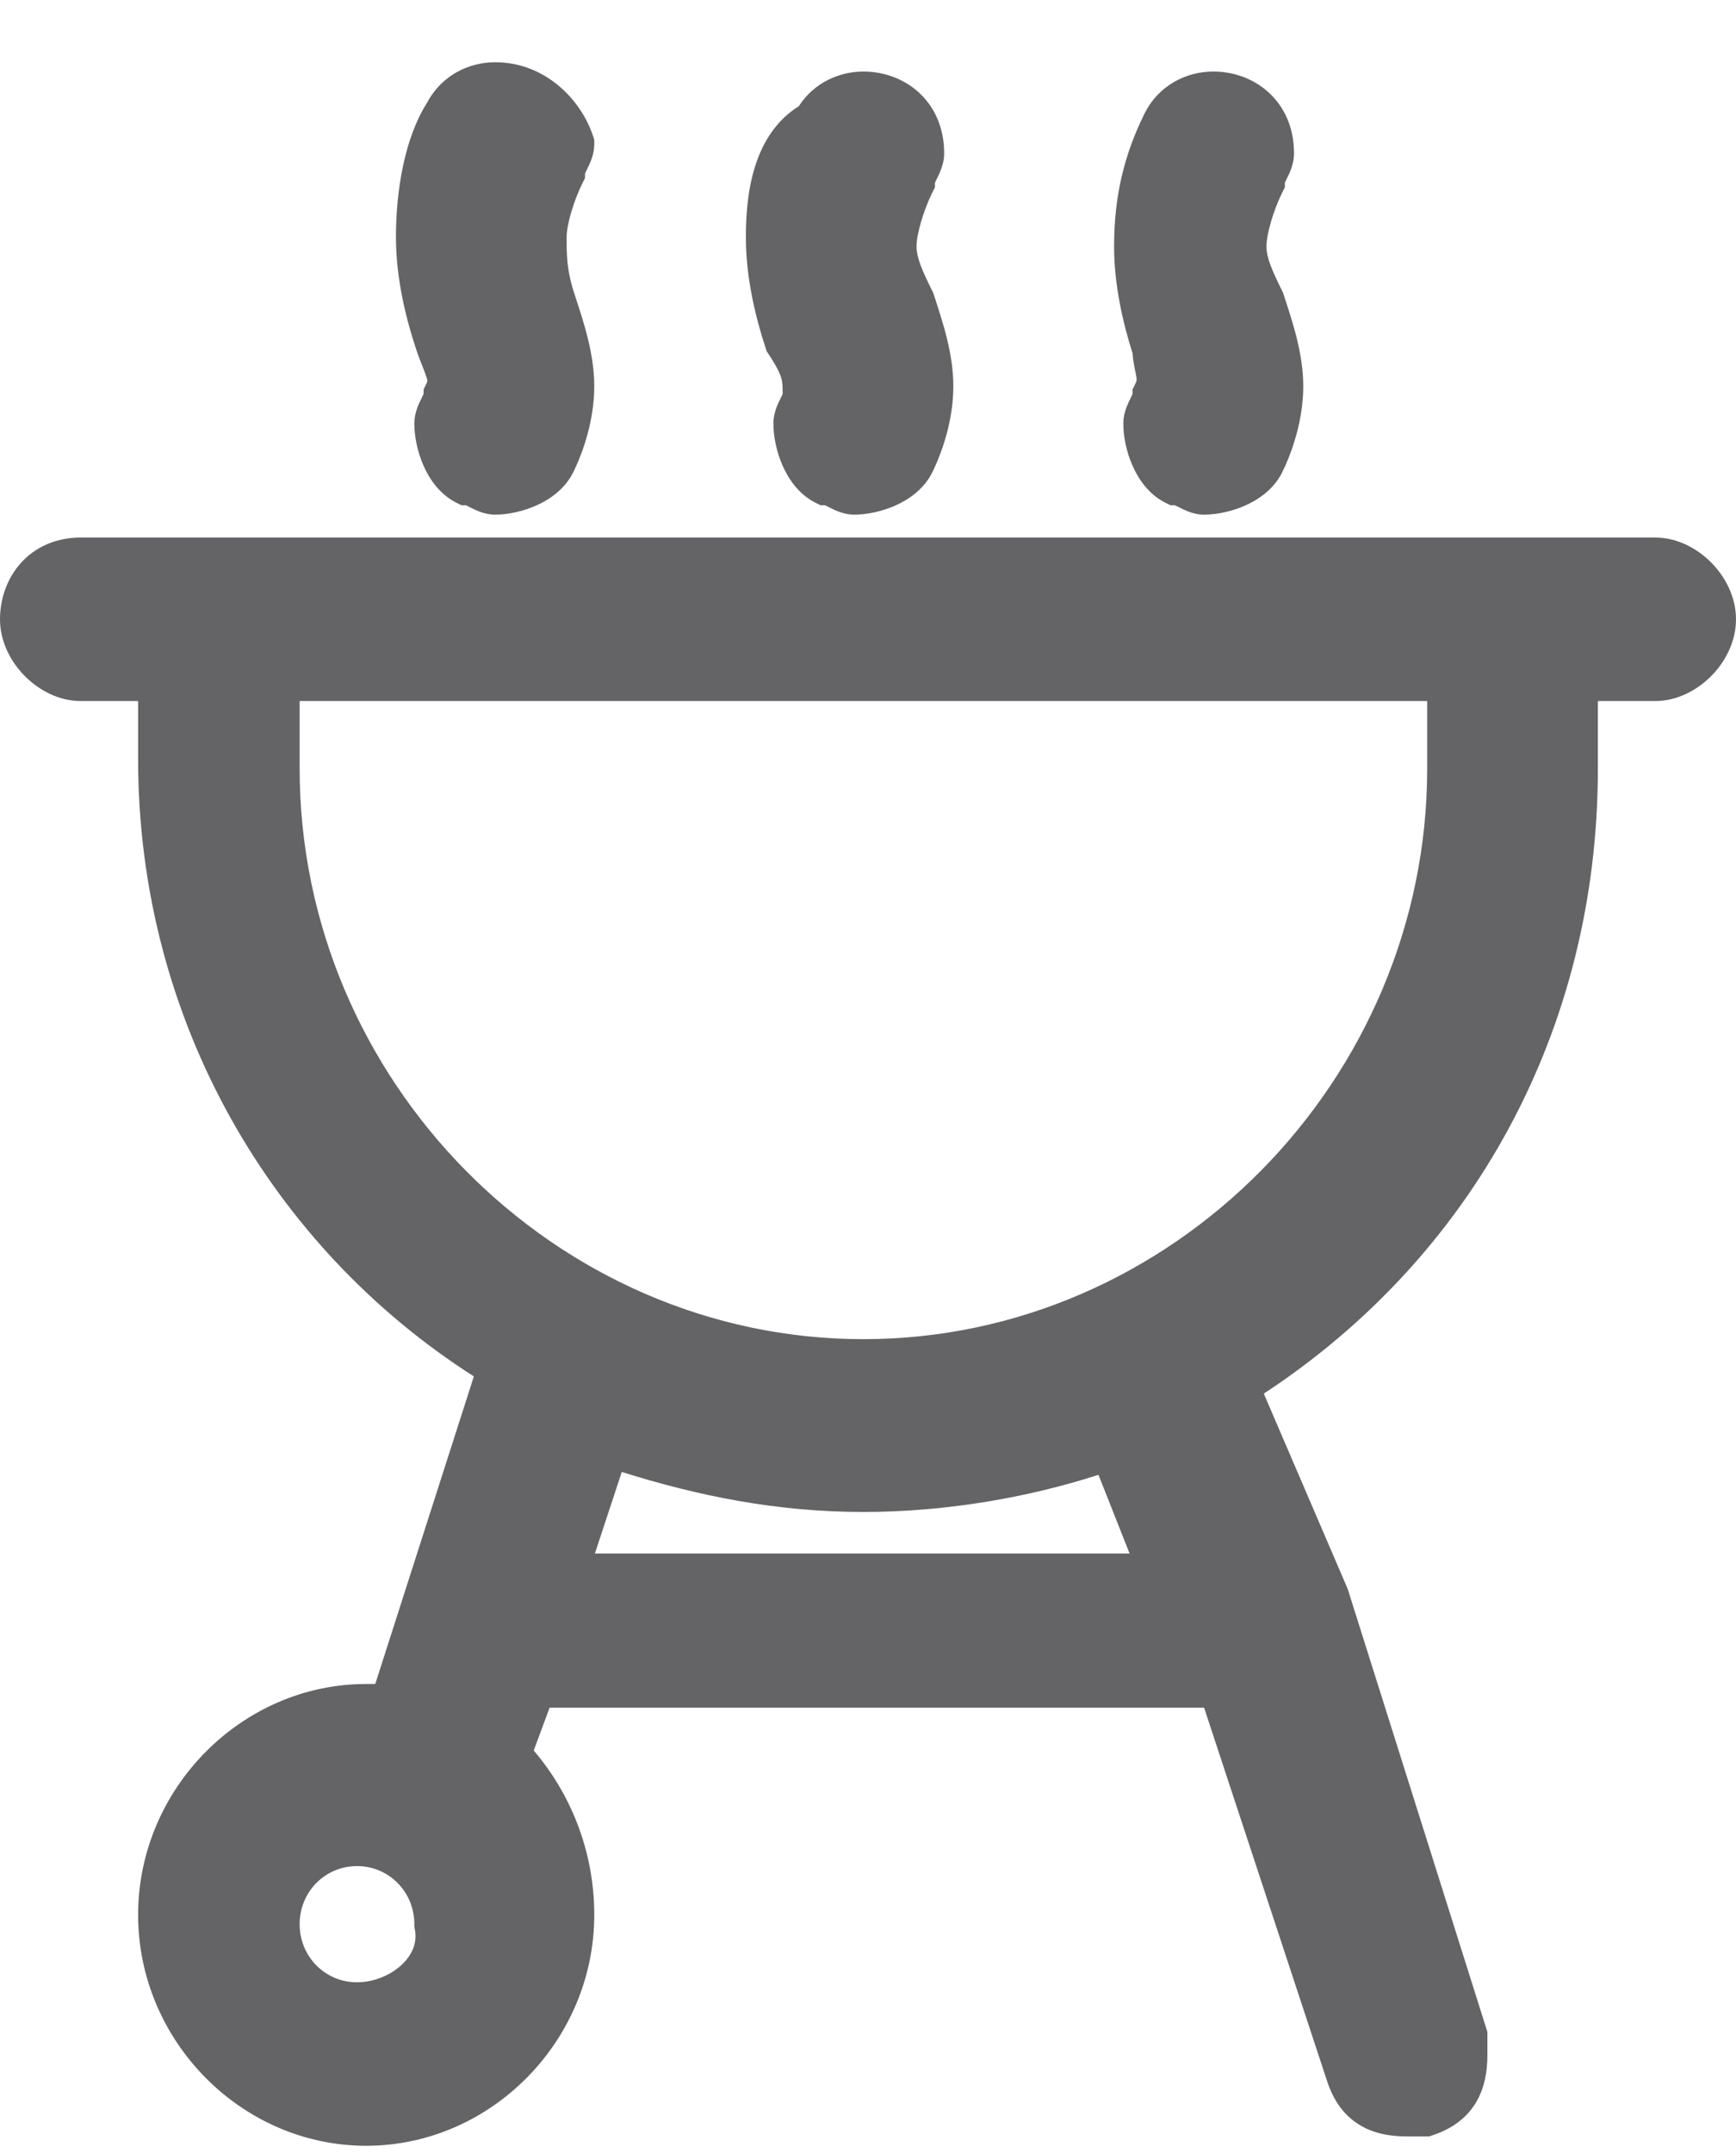 <svg width="25" height="31" viewBox="0 0 25 31" fill="none" xmlns="http://www.w3.org/2000/svg">
<path d="M23.837 8.112H1.163C0.632 8.112 0.367 8.514 0.367 8.917C0.367 9.32 0.765 9.722 1.163 9.722H2.356V10.93C2.356 14.688 4.345 17.909 7.262 19.653L5.671 24.619C5.539 24.619 5.406 24.619 5.273 24.619C3.682 24.619 2.356 25.961 2.356 27.571C2.356 29.182 3.682 30.524 5.273 30.524C6.865 30.524 8.191 29.182 8.191 27.571C8.191 26.632 7.793 25.827 7.262 25.29L7.66 24.216H17.605L19.461 29.853C19.594 30.256 19.859 30.39 20.257 30.39C20.39 30.39 20.39 30.39 20.522 30.39C20.92 30.256 21.053 29.987 21.053 29.584C21.053 29.45 21.053 29.45 21.053 29.316L19.064 23.009L17.738 19.922C20.787 18.043 22.644 14.822 22.644 11.064V9.722H23.837C24.235 9.722 24.633 9.32 24.633 8.917C24.633 8.514 24.235 8.112 23.837 8.112ZM5.141 28.913C4.478 28.913 3.947 28.377 3.947 27.706C3.947 27.035 4.478 26.498 5.141 26.498C5.804 26.498 6.334 27.035 6.334 27.706C6.467 28.377 5.804 28.913 5.141 28.913ZM16.809 22.74H8.058L8.721 20.727C9.914 21.13 11.108 21.398 12.434 21.398C13.76 21.398 15.086 21.13 16.146 20.727H16.014L16.809 22.74ZM20.92 11.064C20.92 15.761 17.075 19.653 12.434 19.653C7.793 19.653 3.947 15.761 3.947 11.064V9.722H20.92V11.064Z" fill="#646366"/>
<path d="M6.467 5.696C6.467 5.83 6.334 5.964 6.334 6.099C6.334 6.367 6.467 6.77 6.732 6.904C6.865 6.904 6.997 7.038 7.13 7.038C7.395 7.038 7.793 6.904 7.925 6.635C8.058 6.367 8.191 5.964 8.191 5.562C8.191 5.159 8.058 4.757 7.925 4.354C7.793 3.951 7.793 3.683 7.793 3.415C7.793 3.146 7.925 2.743 8.058 2.475C8.058 2.341 8.191 2.207 8.191 2.072C8.058 1.67 7.66 1.267 7.13 1.267C6.865 1.267 6.599 1.401 6.467 1.67C6.202 2.072 6.069 2.743 6.069 3.415C6.069 3.951 6.202 4.488 6.334 4.891C6.467 5.293 6.599 5.428 6.467 5.696Z" fill="#646366"/>
<path d="M11.638 5.696C11.638 5.83 11.505 5.964 11.505 6.099C11.505 6.367 11.638 6.77 11.903 6.904C12.036 6.904 12.168 7.038 12.301 7.038C12.566 7.038 12.964 6.904 13.097 6.635C13.229 6.367 13.362 5.964 13.362 5.562C13.362 5.159 13.229 4.757 13.097 4.354C12.964 4.086 12.832 3.817 12.832 3.549C12.832 3.28 12.964 2.878 13.097 2.609C13.097 2.475 13.229 2.341 13.229 2.207C13.229 1.67 12.832 1.401 12.434 1.401C12.168 1.401 11.903 1.536 11.771 1.804C11.24 2.072 11.108 2.743 11.108 3.415C11.108 3.951 11.24 4.488 11.373 4.891C11.638 5.293 11.638 5.428 11.638 5.696Z" fill="#646366"/>
<path d="M16.677 5.696C16.677 5.83 16.544 5.964 16.544 6.099C16.544 6.367 16.677 6.77 16.942 6.904C17.075 6.904 17.207 7.038 17.34 7.038C17.605 7.038 18.003 6.904 18.136 6.635C18.268 6.367 18.401 5.964 18.401 5.562C18.401 5.159 18.268 4.757 18.136 4.354C18.003 4.086 17.87 3.817 17.87 3.549C17.87 3.28 18.003 2.878 18.136 2.609C18.136 2.475 18.268 2.341 18.268 2.207C18.268 1.67 17.87 1.401 17.473 1.401C17.207 1.401 16.942 1.536 16.809 1.804C16.544 2.341 16.412 2.878 16.412 3.549C16.412 4.086 16.544 4.622 16.677 5.025C16.677 5.293 16.809 5.428 16.677 5.696Z" fill="#646366"/>
<path fill-rule="evenodd" clip-rule="evenodd" d="M6.149 1.482C6.356 1.085 6.753 0.896 7.13 0.896C7.854 0.896 8.368 1.438 8.539 1.955L8.558 2.012V2.072C8.558 2.167 8.535 2.247 8.514 2.304C8.494 2.356 8.47 2.405 8.455 2.435L8.453 2.44C8.438 2.471 8.43 2.487 8.425 2.498V2.563L8.386 2.641C8.264 2.889 8.16 3.23 8.16 3.415C8.16 3.672 8.16 3.892 8.274 4.236C8.277 4.245 8.279 4.253 8.282 4.262C8.409 4.647 8.558 5.098 8.558 5.562C8.558 6.038 8.404 6.498 8.254 6.802C8.134 7.043 7.916 7.192 7.726 7.277C7.532 7.364 7.316 7.41 7.13 7.41C7.036 7.41 6.957 7.386 6.901 7.365C6.85 7.345 6.801 7.321 6.771 7.306L6.767 7.303C6.736 7.288 6.72 7.28 6.709 7.275H6.645L6.568 7.236C6.329 7.115 6.182 6.895 6.098 6.702C6.012 6.506 5.967 6.287 5.967 6.099C5.967 6.004 5.99 5.924 6.011 5.867C6.03 5.815 6.055 5.766 6.07 5.736L6.072 5.731C6.087 5.701 6.095 5.684 6.1 5.673V5.608L6.138 5.53C6.147 5.513 6.151 5.502 6.152 5.495C6.154 5.49 6.154 5.486 6.154 5.486C6.154 5.486 6.156 5.477 6.147 5.446C6.136 5.409 6.12 5.365 6.089 5.287L6.088 5.285C6.059 5.212 6.022 5.119 5.986 5.008C5.847 4.587 5.702 4.008 5.702 3.415C5.702 2.723 5.834 1.975 6.149 1.482ZM7.13 1.639C6.983 1.639 6.857 1.711 6.795 1.836L6.785 1.857L6.772 1.876C6.566 2.189 6.436 2.773 6.436 3.415C6.436 3.895 6.556 4.389 6.683 4.773C6.712 4.862 6.741 4.937 6.77 5.011L6.774 5.019C6.8 5.086 6.831 5.164 6.853 5.242C6.877 5.328 6.895 5.428 6.887 5.541C6.88 5.63 6.859 5.714 6.826 5.795C6.817 5.847 6.803 5.891 6.79 5.927C6.77 5.979 6.746 6.028 6.731 6.059L6.729 6.064C6.714 6.093 6.707 6.109 6.702 6.12C6.705 6.199 6.727 6.305 6.769 6.401C6.802 6.476 6.837 6.522 6.864 6.547C6.901 6.556 6.933 6.567 6.96 6.577C7.012 6.596 7.06 6.621 7.09 6.636L7.095 6.639C7.124 6.653 7.14 6.661 7.151 6.666C7.229 6.662 7.333 6.64 7.428 6.598C7.537 6.549 7.584 6.496 7.597 6.469C7.712 6.236 7.823 5.89 7.823 5.562C7.823 5.23 7.714 4.887 7.577 4.471C7.426 4.012 7.426 3.695 7.426 3.416V3.415C7.426 3.086 7.565 2.661 7.7 2.371C7.709 2.321 7.722 2.278 7.735 2.244C7.754 2.192 7.778 2.143 7.793 2.112L7.796 2.108C7.798 2.102 7.801 2.098 7.803 2.093C7.683 1.846 7.428 1.639 7.13 1.639ZM11.503 1.53C11.72 1.192 12.085 1.03 12.434 1.03C12.711 1.03 13 1.123 13.225 1.325C13.456 1.533 13.597 1.837 13.597 2.207C13.597 2.301 13.573 2.381 13.552 2.438C13.533 2.49 13.509 2.539 13.494 2.569L13.491 2.574C13.476 2.605 13.469 2.621 13.464 2.632V2.697L13.425 2.775C13.303 3.023 13.199 3.365 13.199 3.549C13.199 3.712 13.282 3.898 13.425 4.188L13.437 4.211L13.454 4.262C13.58 4.647 13.729 5.098 13.729 5.562C13.729 6.038 13.575 6.498 13.425 6.802C13.306 7.043 13.088 7.192 12.898 7.277C12.703 7.364 12.487 7.41 12.301 7.41C12.208 7.41 12.129 7.386 12.073 7.365C12.021 7.345 11.973 7.321 11.943 7.306L11.938 7.303C11.908 7.288 11.892 7.28 11.88 7.275H11.817L11.739 7.236C11.501 7.115 11.354 6.895 11.269 6.702C11.183 6.506 11.138 6.287 11.138 6.099C11.138 6.004 11.161 5.924 11.182 5.867C11.202 5.815 11.226 5.766 11.241 5.736L11.243 5.731C11.258 5.701 11.266 5.684 11.271 5.673C11.271 5.55 11.268 5.503 11.252 5.446C11.234 5.383 11.192 5.286 11.067 5.097L11.04 5.056L11.025 5.008C10.886 4.587 10.741 4.008 10.741 3.415C10.741 3.06 10.775 2.676 10.894 2.335C11.004 2.02 11.192 1.723 11.503 1.53ZM12.434 1.773C12.287 1.773 12.161 1.845 12.099 1.97L12.044 2.081L11.935 2.136C11.778 2.216 11.664 2.359 11.587 2.582C11.507 2.811 11.475 3.098 11.475 3.415C11.475 3.876 11.586 4.351 11.706 4.728C11.831 4.921 11.913 5.081 11.958 5.242C12.005 5.41 12.005 5.556 12.005 5.681C12.005 5.686 12.005 5.691 12.005 5.696C12.005 5.79 11.982 5.871 11.961 5.927C11.942 5.979 11.918 6.028 11.903 6.059L11.9 6.064C11.886 6.093 11.878 6.109 11.873 6.12C11.877 6.199 11.898 6.305 11.941 6.401C11.973 6.476 12.008 6.522 12.035 6.547C12.072 6.556 12.105 6.567 12.132 6.577C12.183 6.596 12.232 6.621 12.262 6.636L12.266 6.639C12.296 6.653 12.312 6.661 12.323 6.666C12.4 6.662 12.505 6.64 12.6 6.598C12.708 6.549 12.755 6.496 12.768 6.469C12.884 6.236 12.995 5.89 12.995 5.562C12.995 5.237 12.889 4.9 12.757 4.497C12.755 4.494 12.754 4.492 12.753 4.489C12.632 4.244 12.464 3.907 12.464 3.549C12.464 3.22 12.604 2.795 12.739 2.505C12.747 2.455 12.761 2.412 12.774 2.378C12.793 2.326 12.817 2.277 12.832 2.247L12.835 2.242C12.849 2.212 12.857 2.196 12.862 2.184C12.857 2.03 12.801 1.938 12.737 1.881C12.663 1.814 12.554 1.773 12.434 1.773ZM16.481 1.638C16.684 1.226 17.088 1.03 17.473 1.03C17.75 1.03 18.039 1.123 18.263 1.325C18.495 1.533 18.635 1.837 18.635 2.207C18.635 2.301 18.612 2.381 18.591 2.438C18.572 2.49 18.548 2.539 18.532 2.569L18.53 2.574C18.515 2.605 18.507 2.621 18.503 2.632V2.697L18.464 2.775C18.342 3.023 18.238 3.365 18.238 3.549C18.238 3.712 18.321 3.898 18.464 4.188L18.476 4.211L18.492 4.262C18.619 4.647 18.768 5.098 18.768 5.562C18.768 6.038 18.614 6.498 18.464 6.802C18.345 7.043 18.126 7.192 17.936 7.277C17.742 7.364 17.526 7.41 17.34 7.41C17.247 7.41 17.167 7.386 17.111 7.365C17.06 7.345 17.012 7.321 16.982 7.306L16.977 7.303C16.947 7.288 16.931 7.28 16.919 7.275H16.855L16.778 7.236C16.539 7.115 16.392 6.895 16.308 6.702C16.222 6.506 16.177 6.287 16.177 6.099C16.177 6.004 16.2 5.924 16.221 5.867C16.241 5.815 16.265 5.766 16.28 5.736L16.282 5.731C16.297 5.701 16.305 5.684 16.31 5.673V5.608L16.348 5.53C16.364 5.497 16.367 5.48 16.368 5.473C16.369 5.465 16.369 5.452 16.364 5.422C16.362 5.406 16.358 5.388 16.353 5.362C16.352 5.359 16.351 5.355 16.35 5.351C16.346 5.329 16.34 5.303 16.335 5.276C16.325 5.223 16.315 5.161 16.311 5.09C16.178 4.674 16.044 4.117 16.044 3.549C16.044 2.82 16.19 2.227 16.481 1.638ZM17.473 1.773C17.326 1.773 17.2 1.845 17.138 1.97C16.898 2.455 16.779 2.935 16.779 3.549C16.779 4.029 16.899 4.523 17.025 4.907L17.044 4.965V5.025C17.044 5.082 17.05 5.109 17.061 5.157C17.068 5.189 17.078 5.232 17.089 5.299C17.112 5.442 17.114 5.605 17.036 5.795C17.027 5.847 17.013 5.892 17 5.927C16.981 5.979 16.956 6.028 16.941 6.059L16.939 6.064C16.924 6.093 16.917 6.109 16.912 6.12C16.915 6.199 16.937 6.305 16.979 6.401C17.012 6.476 17.047 6.522 17.074 6.547C17.111 6.556 17.143 6.567 17.17 6.577C17.222 6.596 17.27 6.621 17.3 6.636L17.305 6.639C17.334 6.653 17.35 6.661 17.361 6.666C17.439 6.662 17.543 6.64 17.638 6.598C17.747 6.549 17.794 6.496 17.807 6.469C17.922 6.236 18.034 5.89 18.034 5.562C18.034 5.237 17.928 4.9 17.795 4.497C17.794 4.494 17.793 4.492 17.792 4.489C17.67 4.244 17.503 3.907 17.503 3.549C17.503 3.22 17.643 2.795 17.777 2.505C17.786 2.455 17.8 2.412 17.812 2.378C17.832 2.326 17.856 2.277 17.871 2.247L17.873 2.242C17.888 2.212 17.896 2.196 17.901 2.184C17.896 2.03 17.839 1.938 17.776 1.881C17.702 1.814 17.593 1.773 17.473 1.773ZM0.292 8.116C0.497 7.882 0.798 7.74 1.163 7.74H23.837C24.155 7.74 24.443 7.897 24.644 8.101C24.845 8.304 25 8.595 25 8.917C25 9.239 24.845 9.53 24.644 9.733C24.443 9.936 24.155 10.094 23.837 10.094H23.011V11.064C23.011 14.841 21.196 18.1 18.2 20.066L19.408 22.878L21.42 29.258V29.584C21.42 29.822 21.381 30.069 21.248 30.285C21.11 30.508 20.898 30.655 20.638 30.742L20.582 30.761H20.258C20.023 30.761 19.779 30.723 19.565 30.587C19.344 30.448 19.2 30.234 19.113 29.97L17.34 24.588H7.915L7.686 25.205C8.194 25.798 8.558 26.623 8.558 27.571C8.558 29.387 7.067 30.896 5.273 30.896C3.479 30.896 1.989 29.387 1.989 27.571C1.989 25.756 3.479 24.247 5.273 24.247H5.404L6.824 19.818C3.938 17.977 1.989 14.716 1.989 10.93V10.094H1.163C0.844 10.094 0.557 9.936 0.356 9.733C0.155 9.53 0 9.239 0 8.917C0 8.636 0.092 8.344 0.292 8.116ZM0.841 8.61C0.775 8.685 0.734 8.795 0.734 8.917C0.734 8.997 0.778 9.109 0.875 9.208C0.973 9.307 1.083 9.351 1.163 9.351H2.723V10.93C2.723 14.55 4.639 17.653 7.449 19.333L7.702 19.485L5.938 24.991H5.273C3.885 24.991 2.723 26.166 2.723 27.571C2.723 28.977 3.885 30.152 5.273 30.152C6.662 30.152 7.823 28.977 7.823 27.571C7.823 26.74 7.471 26.027 7.003 25.553L6.835 25.384L7.406 23.845H17.87L19.81 29.735C19.856 29.875 19.91 29.929 19.954 29.957C20.006 29.99 20.095 30.018 20.257 30.018H20.456C20.557 29.976 20.601 29.93 20.625 29.891C20.658 29.838 20.685 29.749 20.685 29.584V29.375L18.72 23.139L17.273 19.773L17.547 19.604C20.489 17.792 22.277 14.69 22.277 11.064V9.351H23.837C23.917 9.351 24.027 9.307 24.125 9.208C24.222 9.109 24.266 8.997 24.266 8.917C24.266 8.836 24.222 8.725 24.125 8.626C24.027 8.527 23.917 8.483 23.837 8.483H1.163C0.997 8.483 0.9 8.542 0.841 8.61ZM3.58 9.351H21.287V11.064C21.287 15.967 17.277 20.025 12.434 20.025C7.59 20.025 3.58 15.967 3.58 11.064V9.351ZM4.315 10.094V11.064C4.315 15.556 7.996 19.282 12.434 19.282C16.872 19.282 20.553 15.556 20.553 11.064V10.094H4.315ZM8.489 20.257L8.837 20.374C10.006 20.769 11.159 21.026 12.434 21.026C13.524 21.026 14.615 20.838 15.546 20.543L15.472 20.355H16.146L16.2 20.652L16.355 20.589L17.352 23.112H7.548L8.489 20.257ZM15.819 21.235C14.808 21.562 13.621 21.77 12.434 21.77C11.188 21.77 10.059 21.541 8.954 21.194L8.567 22.368H16.267L15.819 21.235ZM5.141 26.869C4.681 26.869 4.315 27.24 4.315 27.706C4.315 28.171 4.681 28.542 5.141 28.542C5.38 28.542 5.622 28.443 5.786 28.289C5.945 28.139 6.01 27.962 5.974 27.779L5.967 27.742V27.706C5.967 27.24 5.601 26.869 5.141 26.869ZM3.58 27.706C3.58 26.829 4.275 26.126 5.141 26.126C5.995 26.126 6.682 26.81 6.701 27.67C6.78 28.142 6.583 28.554 6.286 28.834C5.985 29.116 5.565 29.285 5.141 29.285C4.275 29.285 3.58 28.582 3.58 27.706Z" fill="#646366"/>
</svg>

